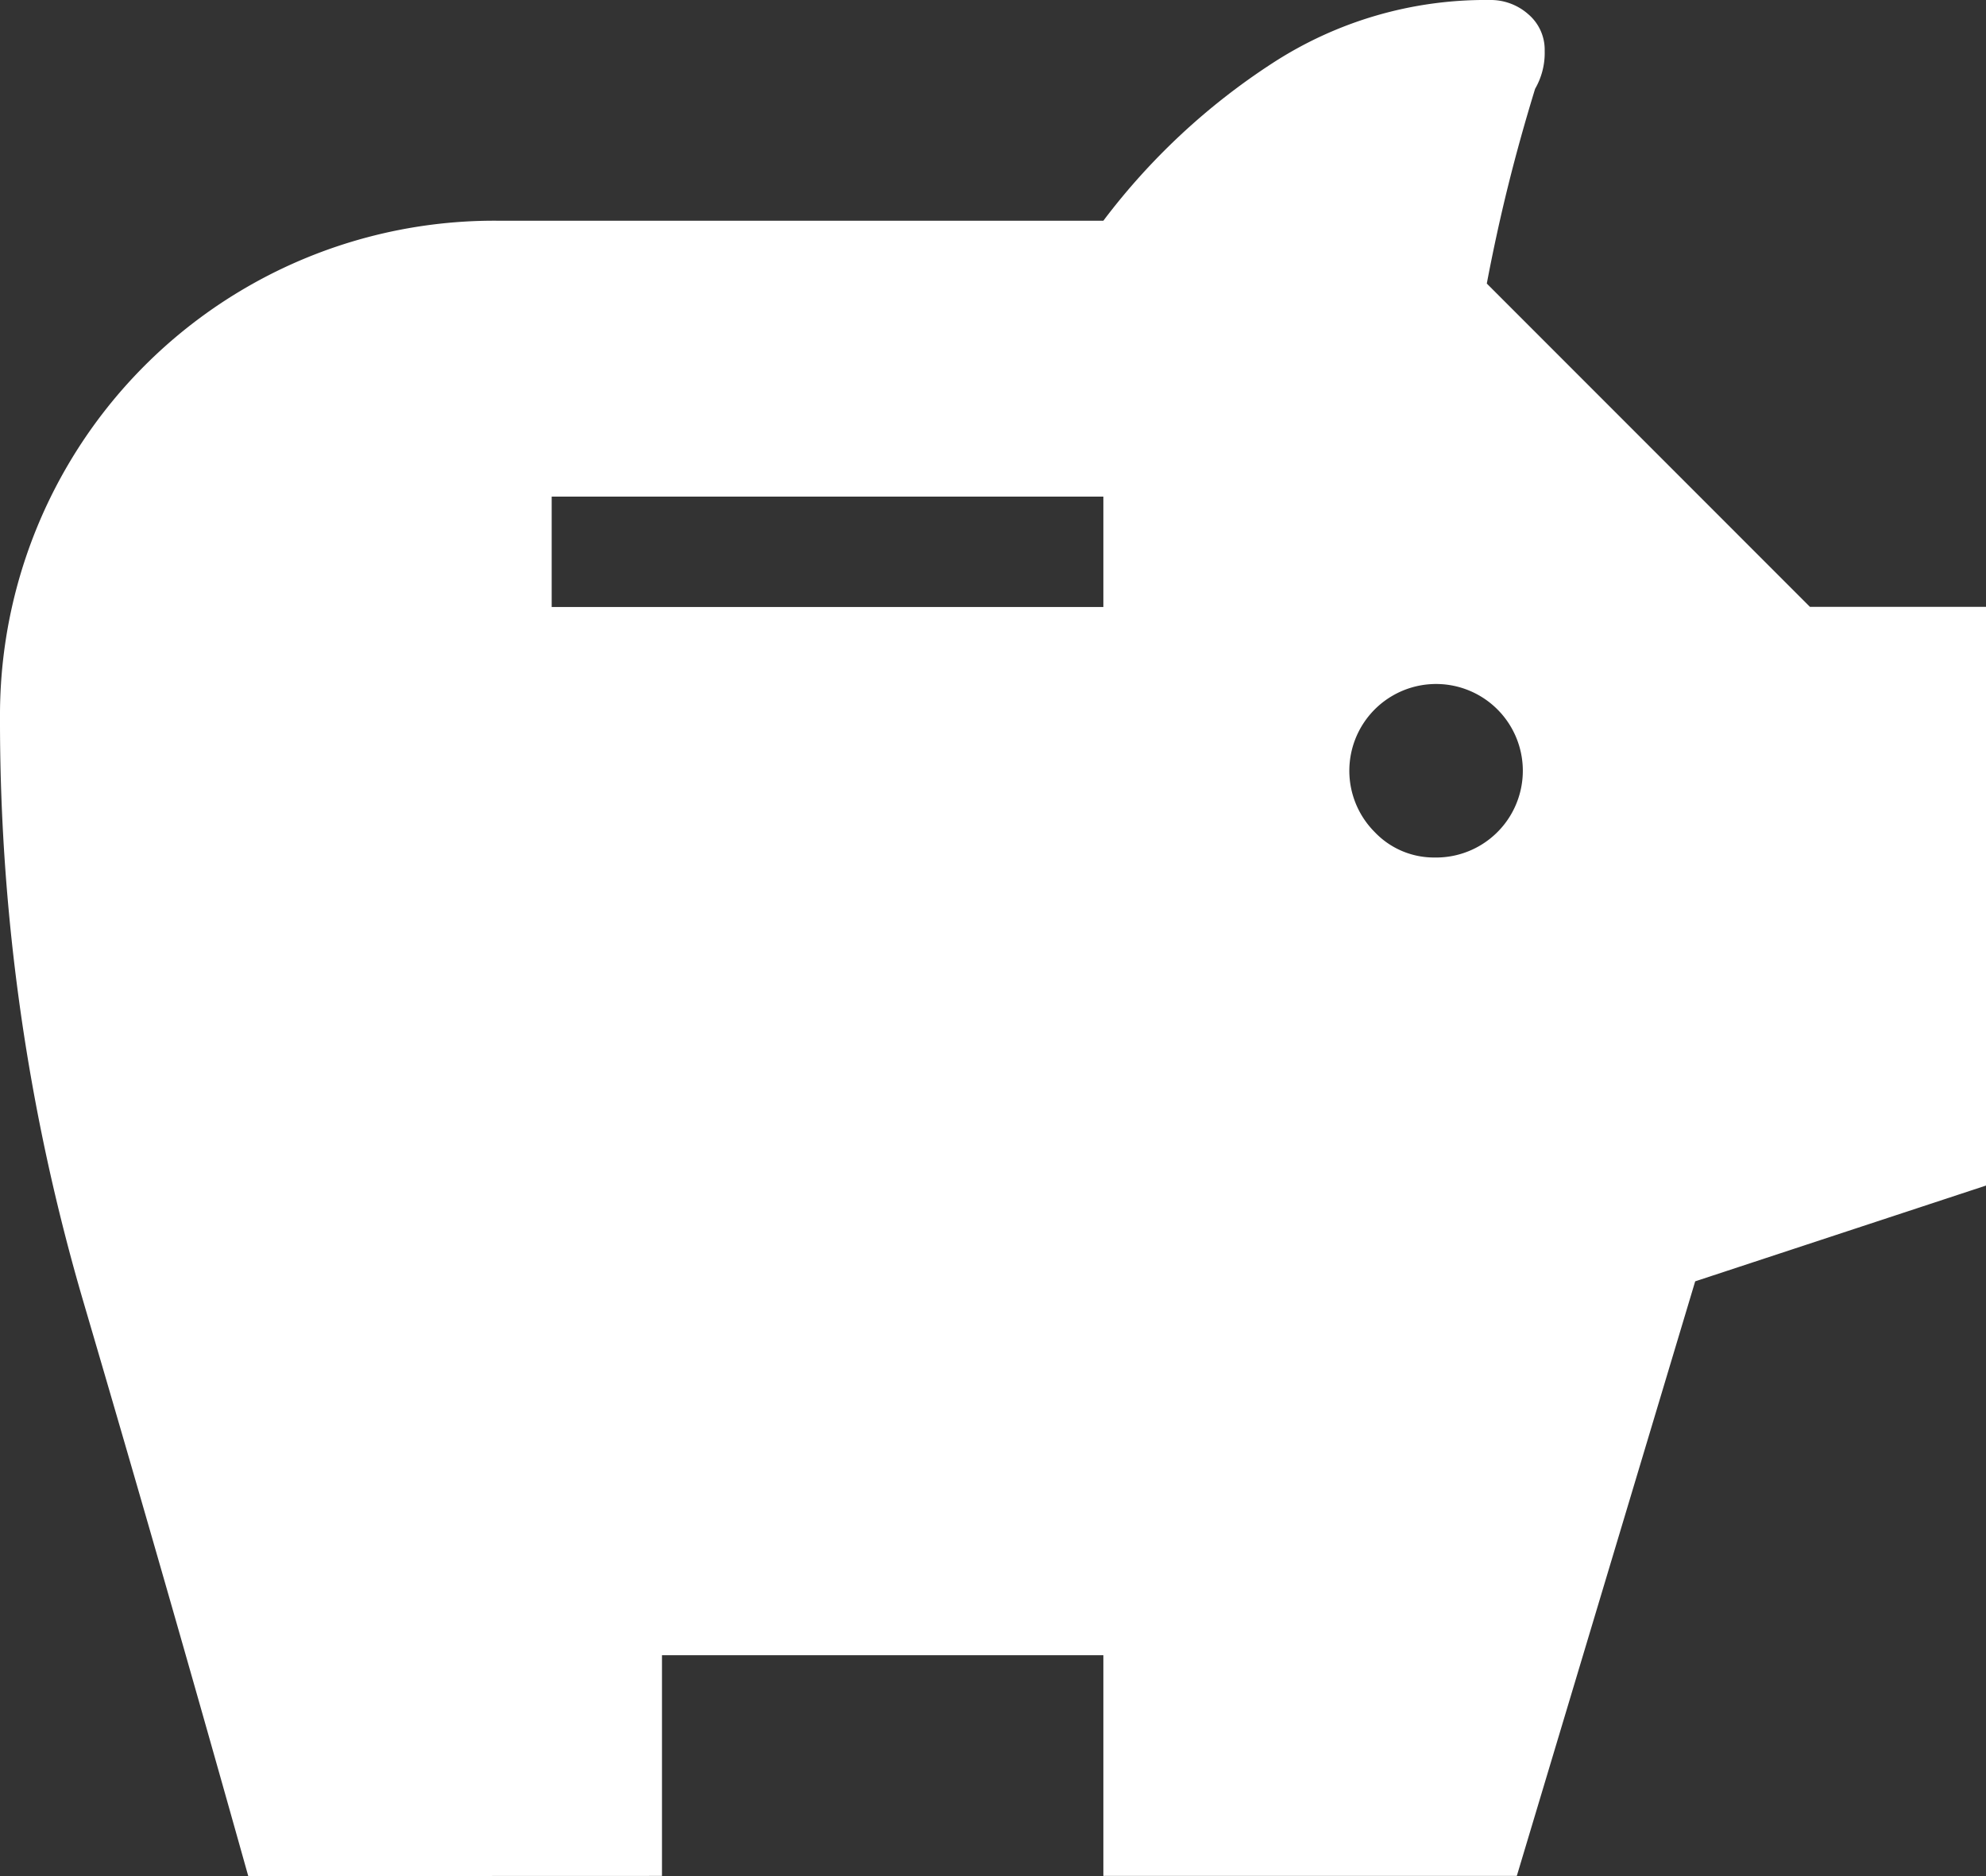 <svg xmlns="http://www.w3.org/2000/svg" width="28" height="26.444" viewBox="0 0 28 26.444">
  <rect x="0" y="0" width="28" height="26.444" fill="#333333" stroke="none"/>
  <g id="Group_1198522" data-name="Group 1198522" transform="translate(441 1485)">
    <path id="Path_1592624" data-name="Path 1592624" d="M34.222,445.087a1.223,1.223,0,1,0-.84-.358A1.152,1.152,0,0,0,34.222,445.087Zm-12.444-3.531h7.778V440H21.778ZM17.5,459.444q-1.143-4.076-2.321-8.084A29.087,29.087,0,0,1,14,443.111a6.969,6.969,0,0,1,7-7h8.556a9.381,9.381,0,0,1,2.383-2.22A5.506,5.506,0,0,1,35,433a.8.8,0,0,1,.546.2.656.656,0,0,1,.232.517,1.012,1.012,0,0,1-.135.535q-.215.7-.381,1.369t-.3,1.376l4.556,4.557H42v8.157l-4.1,1.35-2.515,8.381H29.556v-3.111H23.333v3.111Z" transform="translate(-455 -1918)" fill="#fff"/>
  </g>
</svg>
